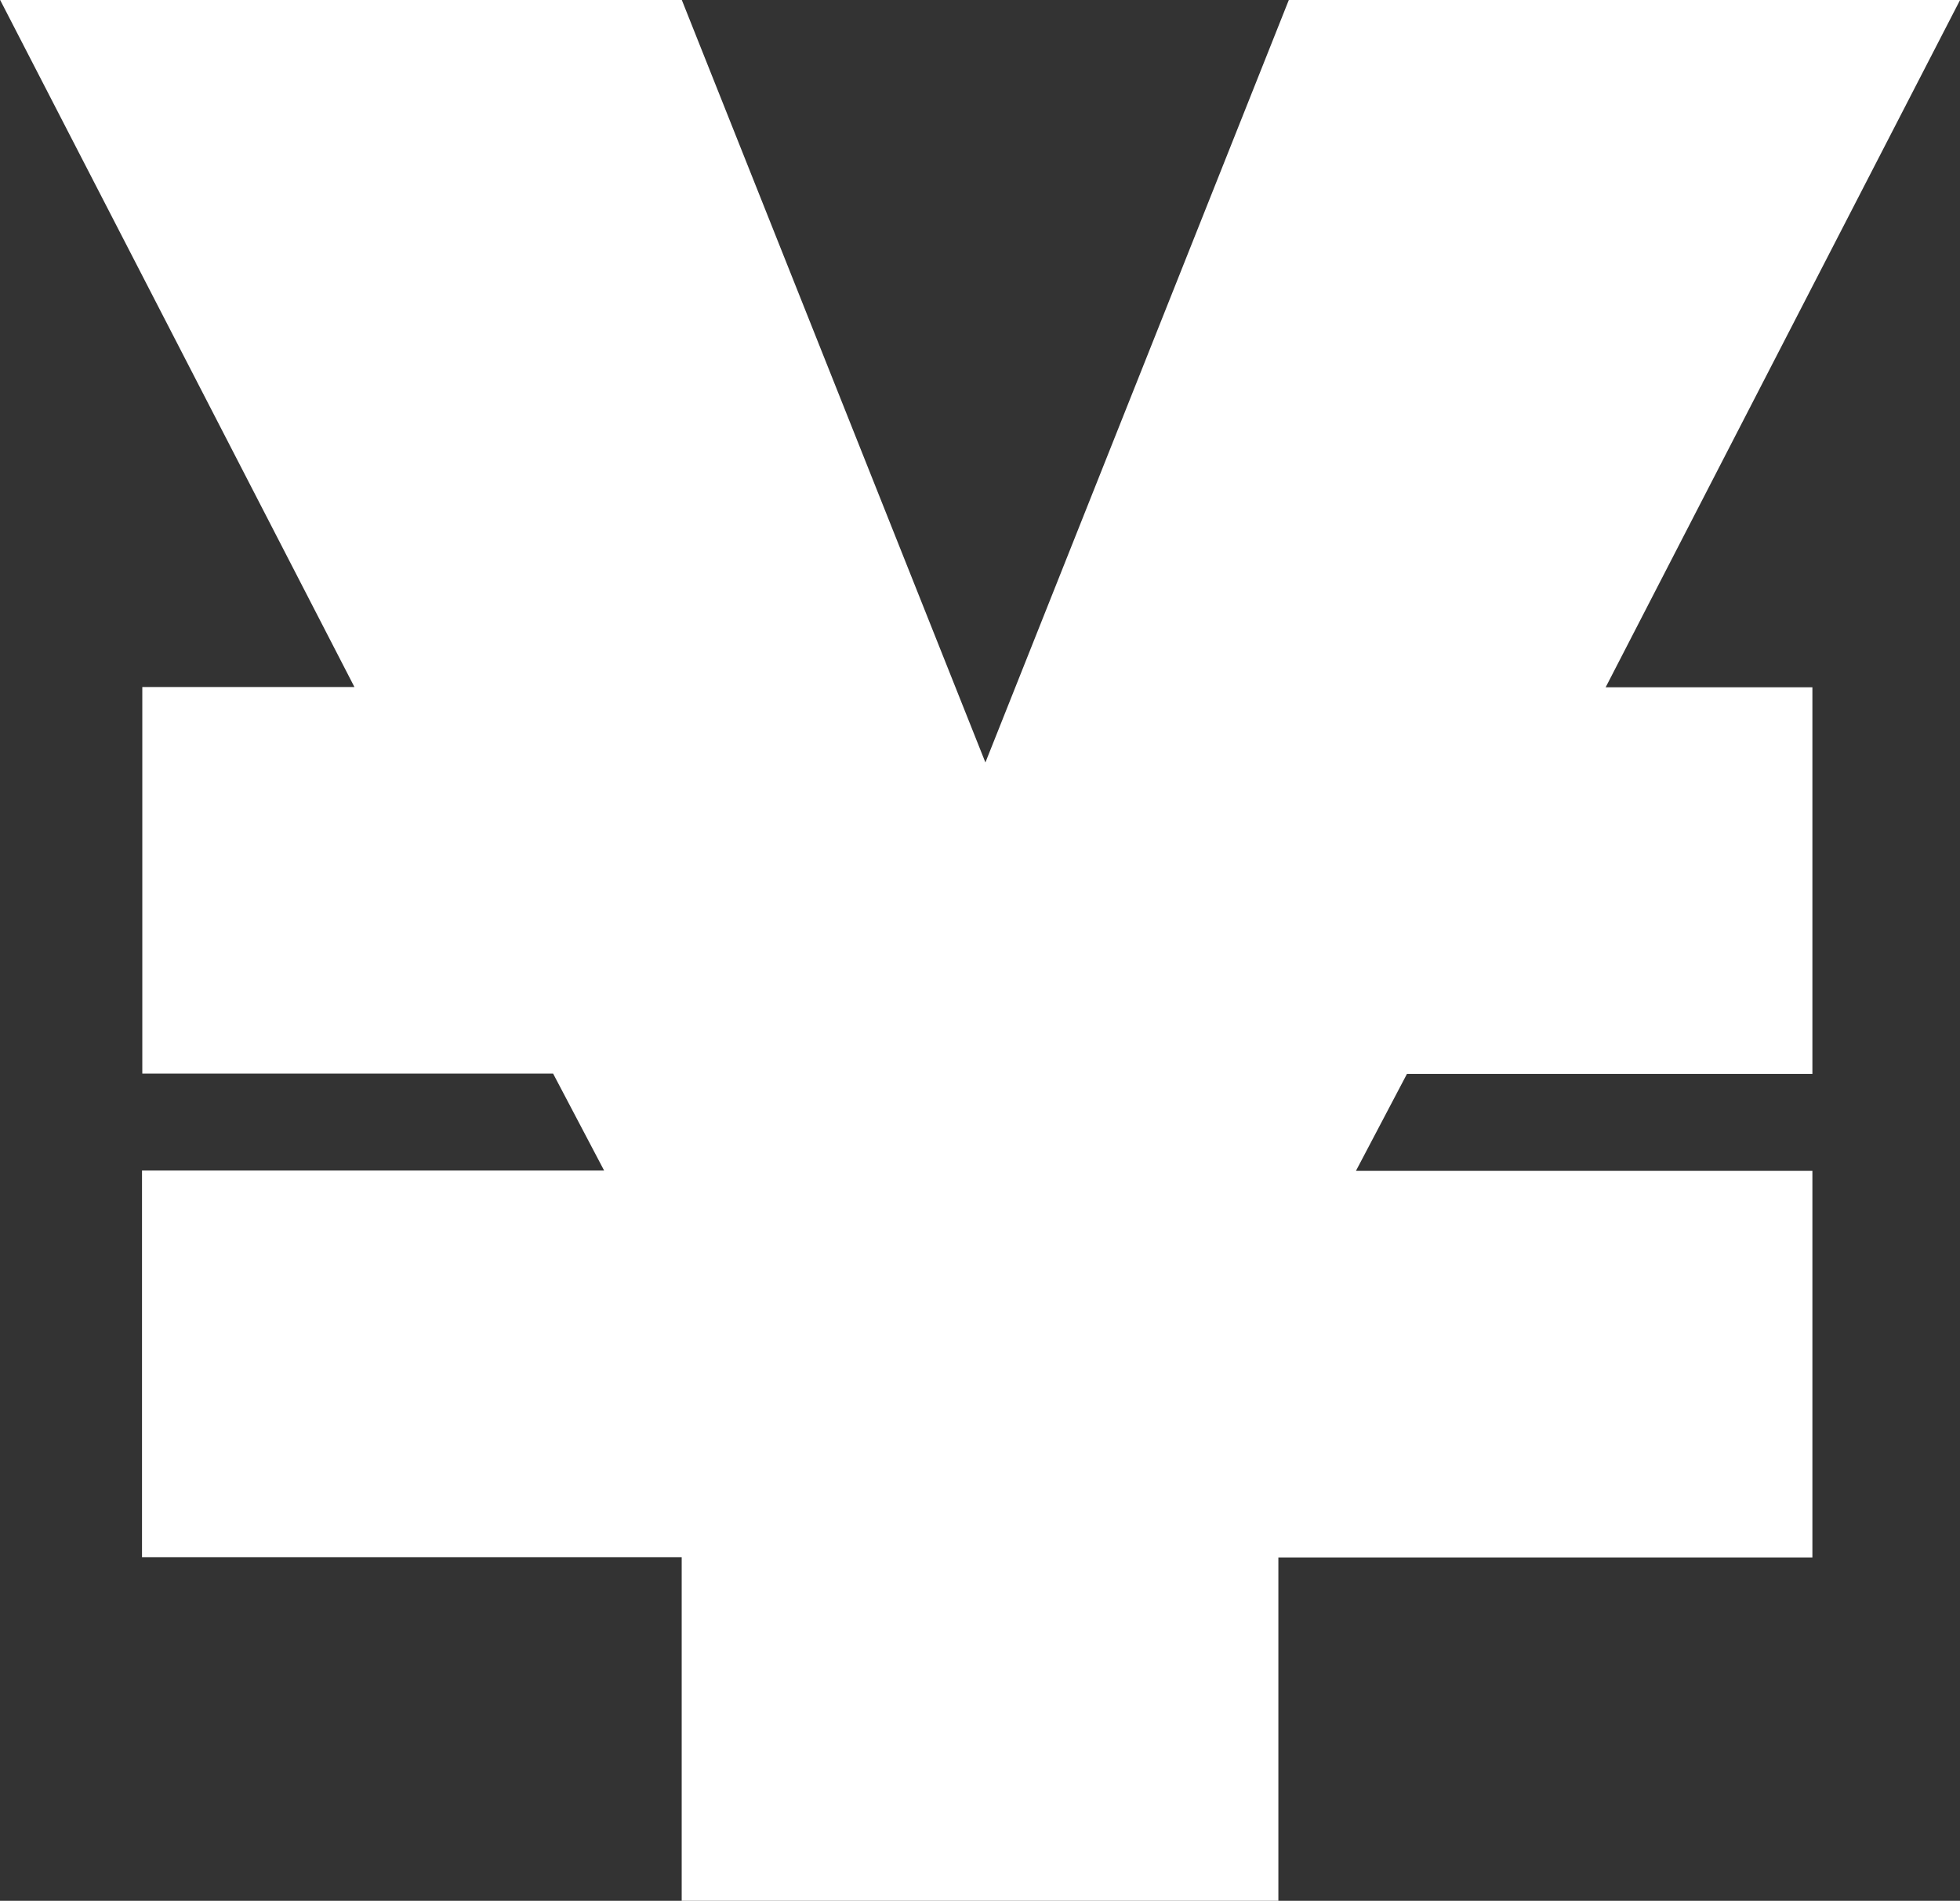 <svg xmlns="http://www.w3.org/2000/svg" width="26.279" height="25.488" viewBox="0 0 26.279 25.488">
  <rect x="0" y="0" width="26.279" height="25.488" fill="#333333" stroke="none"/>
  <path id="パス_12687" data-name="パス 12687" d="M8.388-16.272H11.16v5.184H5.724l-.684,1.3h6.12v5.184H4V0H-4V-4.608h-7.236V-9.792H-5.04l-.684-1.3h-5.508v-5.184h2.844l-4.752-9.216H-4L.072-15.264,4.14-25.488h9Z" transform="translate(13.14 25.488)" fill="#fff"/>
</svg>
